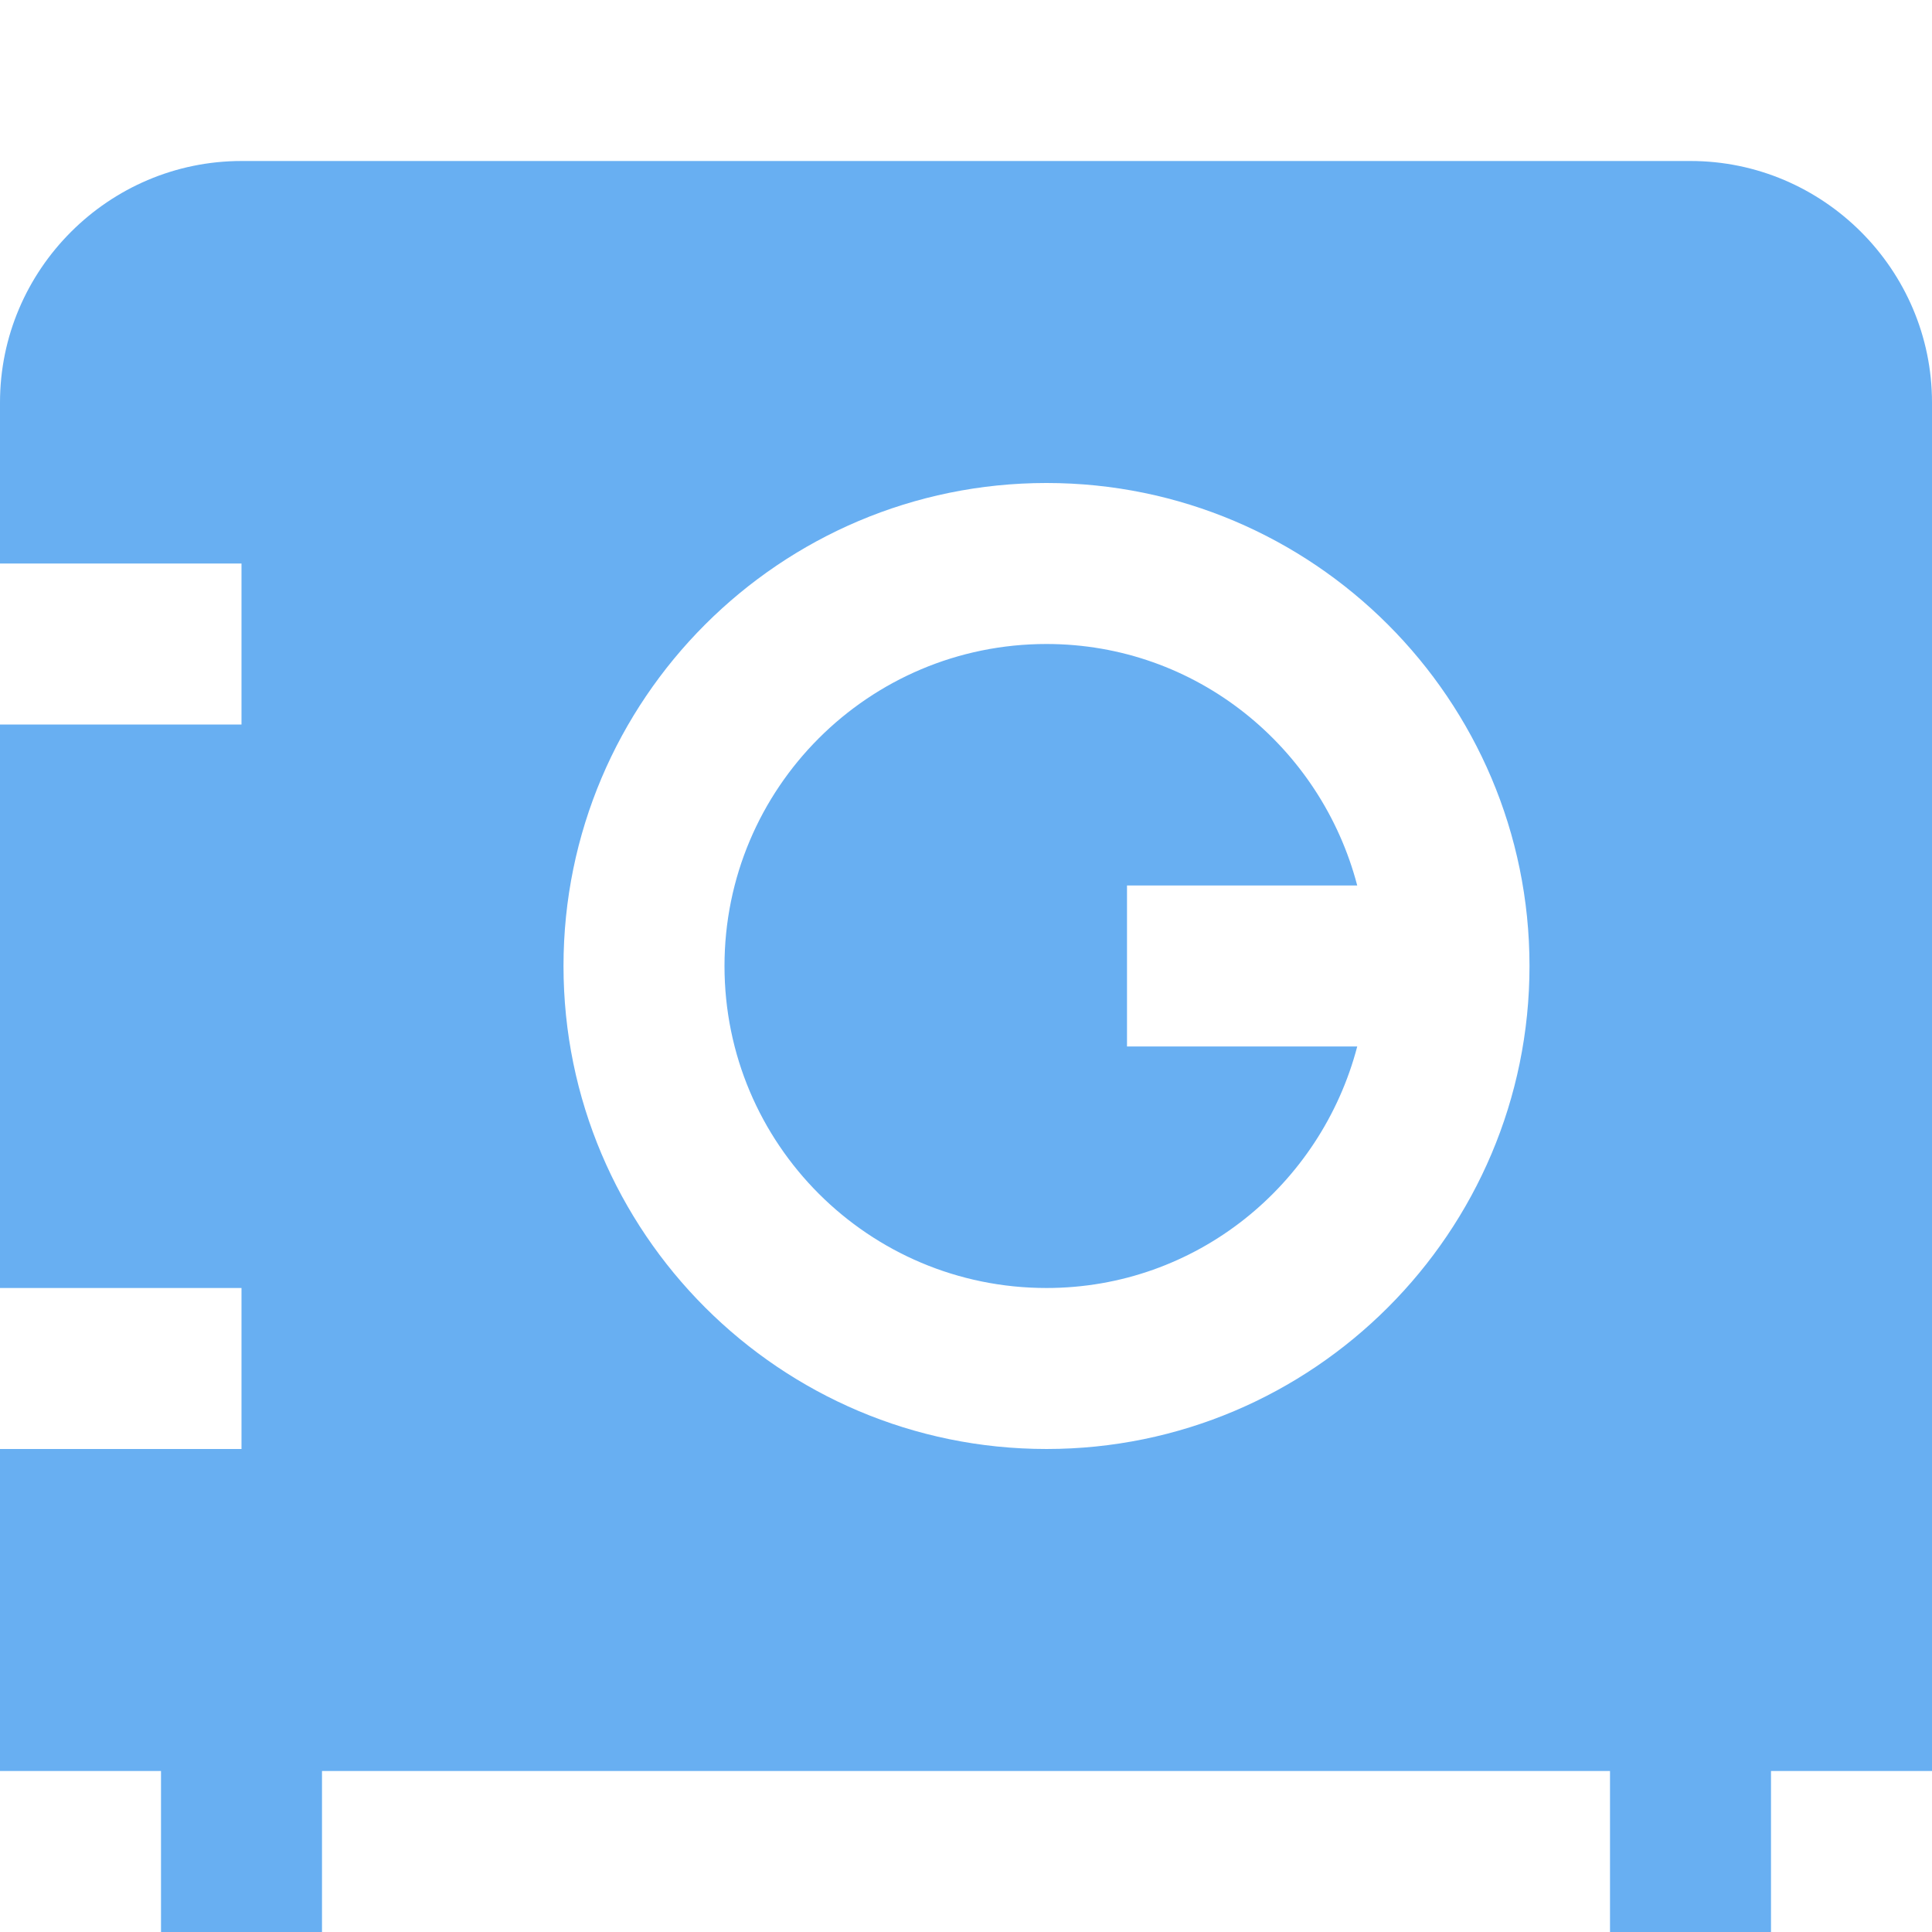 <svg width="24" height="24" viewBox="0 0 24 24" fill="none" xmlns="http://www.w3.org/2000/svg">
<g id="Icon">
<path id="Vector" d="M14,11v2h2.86c-.45,1.72-2,3-3.86,3-2.21,0-4-1.79-4-4s1.79-4,4-4c1.86,0,3.41,1.28,3.86,3h-2.86Zm10,11h-2v2h-2v-2H4v2H2v-2H0v-4H3v-2H0v-7H3v-2H0v-2c0-1.65,1.35-3,3-3H21c1.65,0,3,1.35,3,3V22Zm-5-10c0-3.31-2.69-6-6-6s-6,2.69-6,6,2.69,6,6,6,6-2.69,6-6Z" fill="#68AFF2"/>
</g>
</svg>
